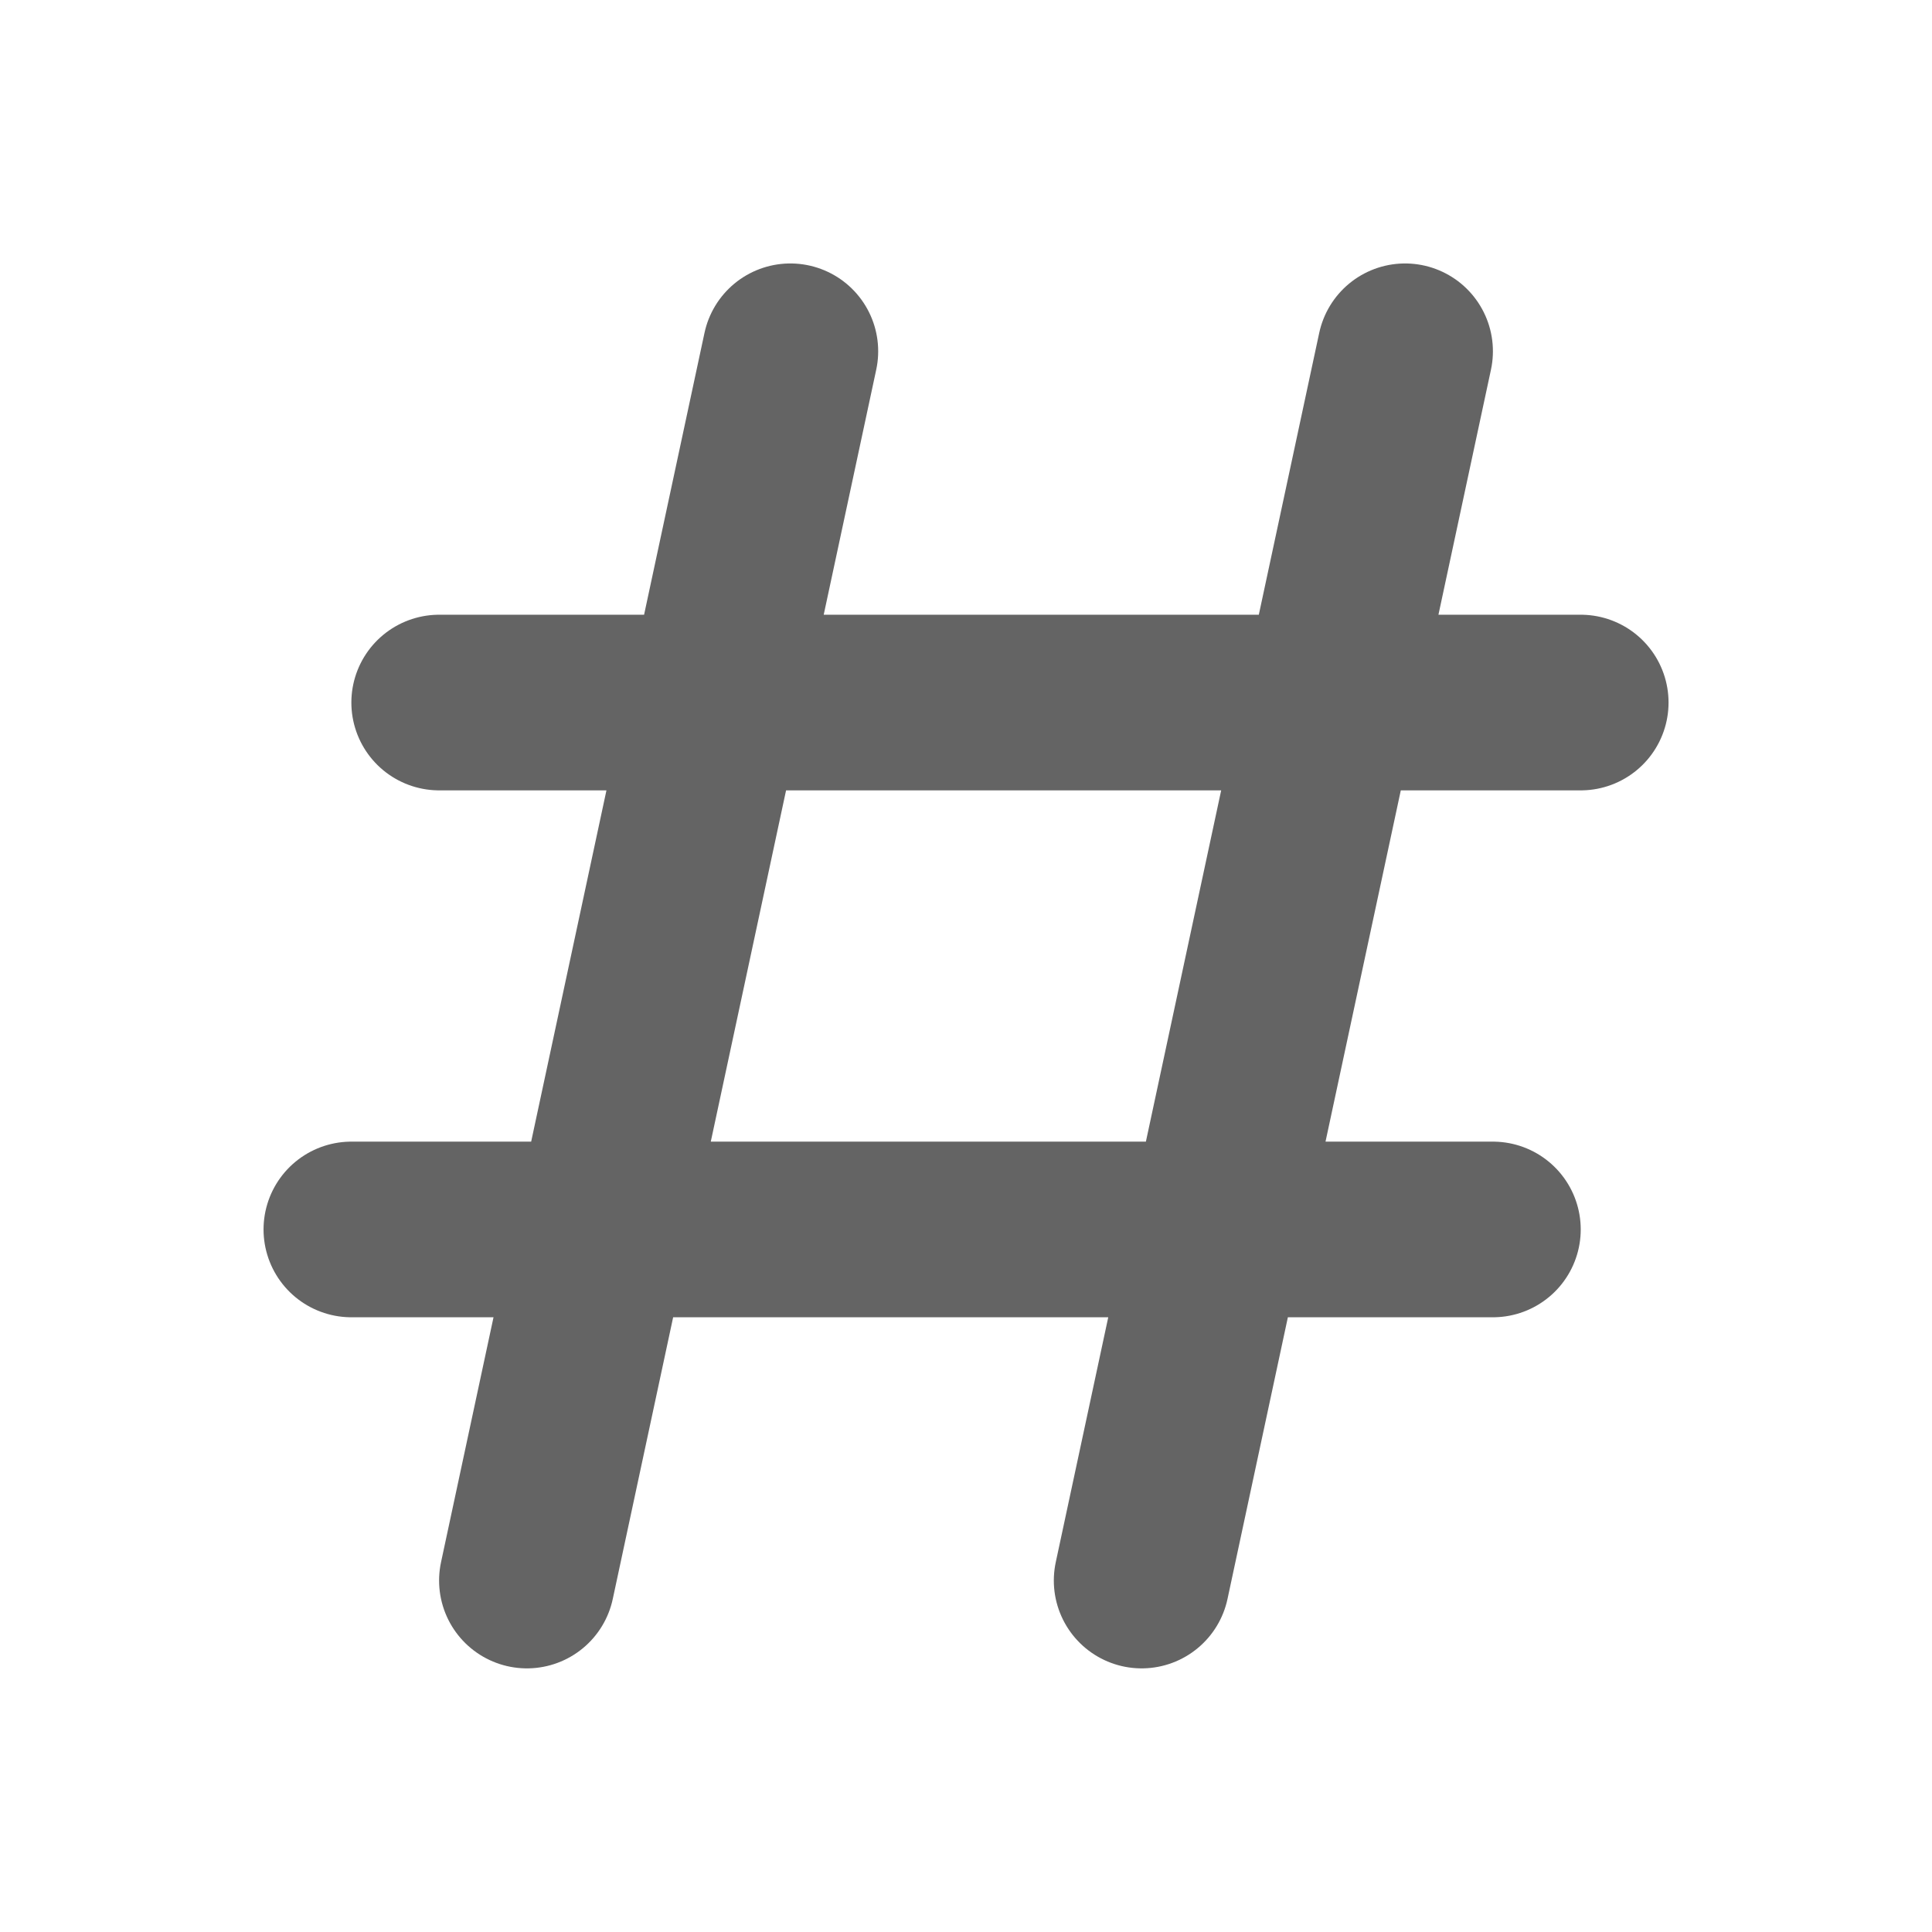 <svg xmlns="http://www.w3.org/2000/svg" width="22" height="22" viewBox="0 0 22 22">
    <g fill="none" fill-rule="evenodd" stroke="#646464" stroke-linecap="round" stroke-linejoin="round" stroke-width="2">
        <path d="M6 17.998L9 4M13 17.998L16 4M5.001 8H18M4.001 14H17"/>
    </g>
</svg>
